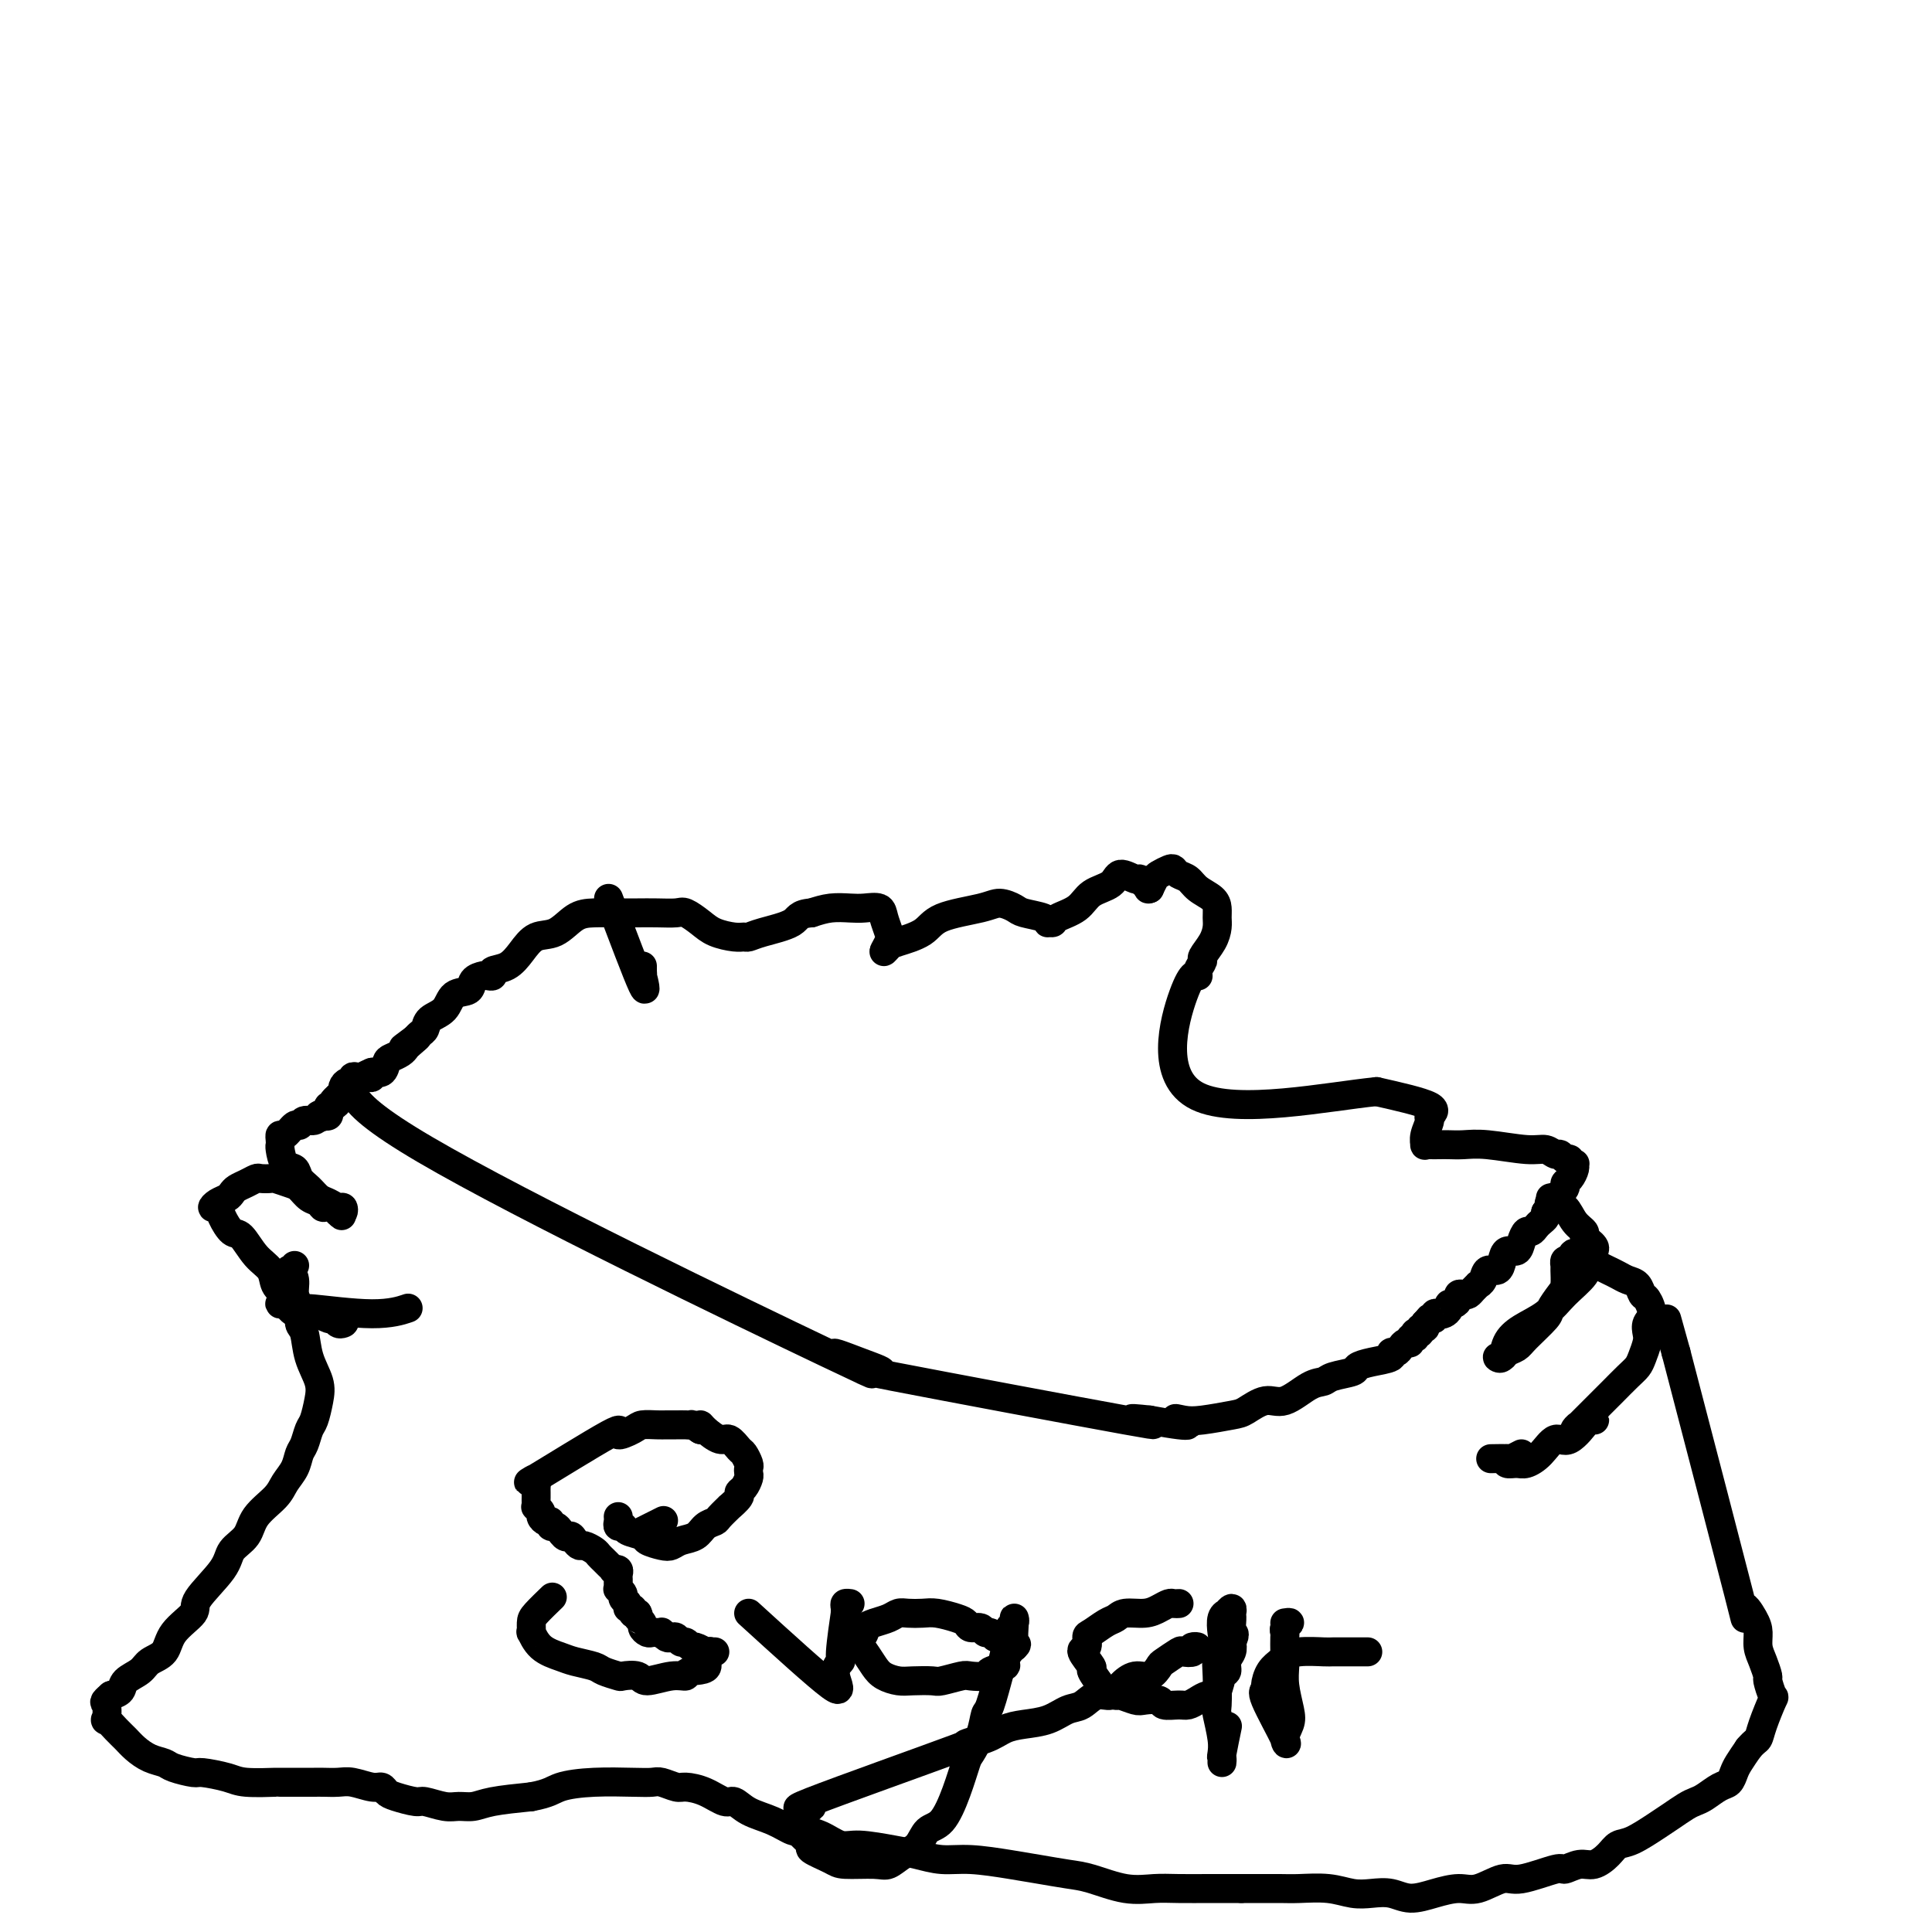 <svg viewBox='0 0 400 400' version='1.1' xmlns='http://www.w3.org/2000/svg' xmlns:xlink='http://www.w3.org/1999/xlink'><g fill='none' stroke='#000000' stroke-width='6' stroke-linecap='round' stroke-linejoin='round'><path d='M77,222c-4.678,2.033 -9.355,4.067 11,16c20.355,11.933 65.743,33.767 83,42c17.257,8.233 6.383,2.867 3,1c-3.383,-1.867 0.725,-0.235 4,1c3.275,1.235 5.717,2.071 4,2c-1.717,-0.071 -7.594,-1.050 3,1c10.594,2.050 37.660,7.129 48,9c10.340,1.871 3.954,0.535 2,0c-1.954,-0.535 0.523,-0.267 3,0'/><path d='M238,294c11.705,2.170 7.466,0.594 6,0c-1.466,-0.594 -0.160,-0.206 1,0c1.160,0.206 2.174,0.230 4,0c1.826,-0.230 4.463,-0.713 6,-1c1.537,-0.287 1.974,-0.377 3,-1c1.026,-0.623 2.643,-1.778 4,-2c1.357,-0.222 2.455,0.487 4,0c1.545,-0.487 3.536,-2.172 5,-3c1.464,-0.828 2.399,-0.799 3,-1c0.601,-0.201 0.866,-0.631 2,-1c1.134,-0.369 3.136,-0.677 4,-1c0.864,-0.323 0.588,-0.660 1,-1c0.412,-0.340 1.511,-0.682 3,-1c1.489,-0.318 3.368,-0.611 4,-1c0.632,-0.389 0.016,-0.874 0,-1c-0.016,-0.126 0.569,0.106 1,0c0.431,-0.106 0.708,-0.549 1,-1c0.292,-0.451 0.600,-0.909 1,-1c0.400,-0.091 0.892,0.186 1,0c0.108,-0.186 -0.168,-0.835 0,-1c0.168,-0.165 0.781,0.153 1,0c0.219,-0.153 0.044,-0.777 0,-1c-0.044,-0.223 0.045,-0.045 0,0c-0.045,0.045 -0.222,-0.043 0,0c0.222,0.043 0.843,0.218 1,0c0.157,-0.218 -0.150,-0.828 0,-1c0.150,-0.172 0.757,0.094 1,0c0.243,-0.094 0.121,-0.547 0,-1'/><path d='M295,274c1.245,-1.325 0.858,-1.139 1,-1c0.142,0.139 0.812,0.231 1,0c0.188,-0.231 -0.108,-0.784 0,-1c0.108,-0.216 0.620,-0.096 1,0c0.380,0.096 0.628,0.166 1,0c0.372,-0.166 0.870,-0.570 1,-1c0.130,-0.430 -0.106,-0.886 0,-1c0.106,-0.114 0.553,0.114 1,0c0.447,-0.114 0.893,-0.569 1,-1c0.107,-0.431 -0.125,-0.837 0,-1c0.125,-0.163 0.607,-0.082 1,0c0.393,0.082 0.697,0.164 1,0c0.303,-0.164 0.605,-0.574 1,-1c0.395,-0.426 0.883,-0.869 1,-1c0.117,-0.131 -0.137,0.051 0,0c0.137,-0.051 0.666,-0.333 1,-1c0.334,-0.667 0.475,-1.718 1,-2c0.525,-0.282 1.436,0.206 2,0c0.564,-0.206 0.781,-1.107 1,-2c0.219,-0.893 0.440,-1.780 1,-2c0.560,-0.220 1.460,0.225 2,0c0.540,-0.225 0.722,-1.121 1,-2c0.278,-0.879 0.653,-1.741 1,-2c0.347,-0.259 0.668,0.085 1,0c0.332,-0.085 0.677,-0.600 1,-1c0.323,-0.400 0.626,-0.685 1,-1c0.374,-0.315 0.821,-0.662 1,-1c0.179,-0.338 0.089,-0.669 0,-1'/><path d='M320,251c4.067,-3.979 1.733,-2.427 1,-2c-0.733,0.427 0.133,-0.270 1,-1c0.867,-0.730 1.735,-1.492 2,-2c0.265,-0.508 -0.071,-0.763 0,-1c0.071,-0.237 0.551,-0.455 1,-1c0.449,-0.545 0.867,-1.418 1,-2c0.133,-0.582 -0.020,-0.873 0,-1c0.020,-0.127 0.212,-0.091 0,0c-0.212,0.091 -0.830,0.236 -1,0c-0.170,-0.236 0.107,-0.852 0,-1c-0.107,-0.148 -0.597,0.172 -1,0c-0.403,-0.172 -0.718,-0.834 -1,-1c-0.282,-0.166 -0.529,0.166 -1,0c-0.471,-0.166 -1.166,-0.829 -2,-1c-0.834,-0.171 -1.809,0.150 -4,0c-2.191,-0.150 -5.599,-0.772 -8,-1c-2.401,-0.228 -3.796,-0.061 -5,0c-1.204,0.061 -2.217,0.018 -3,0c-0.783,-0.018 -1.335,-0.009 -2,0c-0.665,0.009 -1.442,0.020 -2,0c-0.558,-0.020 -0.898,-0.071 -1,0c-0.102,0.071 0.033,0.262 0,0c-0.033,-0.262 -0.235,-0.979 0,-2c0.235,-1.021 0.908,-2.346 1,-3c0.092,-0.654 -0.398,-0.638 0,-1c0.398,-0.362 1.685,-1.104 0,-2c-1.685,-0.896 -6.343,-1.948 -11,-3'/><path d='M285,226c-9.850,0.974 -28.975,4.909 -37,1c-8.025,-3.909 -4.951,-15.662 -3,-21c1.951,-5.338 2.778,-4.262 3,-4c0.222,0.262 -0.161,-0.290 0,-1c0.161,-0.710 0.866,-1.580 1,-2c0.134,-0.420 -0.304,-0.392 0,-1c0.304,-0.608 1.348,-1.854 2,-3c0.652,-1.146 0.911,-2.194 1,-3c0.089,-0.806 0.008,-1.372 0,-2c-0.008,-0.628 0.058,-1.320 0,-2c-0.058,-0.680 -0.239,-1.349 -1,-2c-0.761,-0.651 -2.101,-1.286 -3,-2c-0.899,-0.714 -1.358,-1.509 -2,-2c-0.642,-0.491 -1.467,-0.679 -2,-1c-0.533,-0.321 -0.773,-0.774 -1,-1c-0.227,-0.226 -0.442,-0.226 -1,0c-0.558,0.226 -1.458,0.676 -2,1c-0.542,0.324 -0.726,0.521 -1,1c-0.274,0.479 -0.637,1.239 -1,2'/><path d='M238,184c-0.728,0.374 -0.048,-0.690 0,-1c0.048,-0.310 -0.537,0.133 -1,0c-0.463,-0.133 -0.802,-0.844 -1,-1c-0.198,-0.156 -0.253,0.241 -1,0c-0.747,-0.241 -2.186,-1.119 -3,-1c-0.814,0.119 -1.002,1.237 -2,2c-0.998,0.763 -2.807,1.171 -4,2c-1.193,0.829 -1.770,2.079 -3,3c-1.230,0.921 -3.114,1.512 -4,2c-0.886,0.488 -0.773,0.874 -1,1c-0.227,0.126 -0.794,-0.007 -1,0c-0.206,0.007 -0.050,0.155 0,0c0.050,-0.155 -0.005,-0.614 -1,-1c-0.995,-0.386 -2.931,-0.701 -4,-1c-1.069,-0.299 -1.270,-0.582 -2,-1c-0.730,-0.418 -1.988,-0.970 -3,-1c-1.012,-0.030 -1.776,0.464 -4,1c-2.224,0.536 -5.907,1.116 -8,2c-2.093,0.884 -2.596,2.073 -4,3c-1.404,0.927 -3.710,1.592 -5,2c-1.290,0.408 -1.564,0.559 -2,1c-0.436,0.441 -1.032,1.172 -1,1c0.032,-0.172 0.693,-1.247 1,-2c0.307,-0.753 0.260,-1.182 0,-2c-0.260,-0.818 -0.733,-2.024 -1,-3c-0.267,-0.976 -0.328,-1.723 -1,-2c-0.672,-0.277 -1.953,-0.085 -3,0c-1.047,0.085 -1.859,0.061 -3,0c-1.141,-0.061 -2.612,-0.160 -4,0c-1.388,0.160 -2.694,0.580 -4,1'/><path d='M168,189c-2.908,0.193 -2.678,1.177 -4,2c-1.322,0.823 -4.195,1.486 -6,2c-1.805,0.514 -2.541,0.878 -3,1c-0.459,0.122 -0.641,0.001 -1,0c-0.359,-0.001 -0.896,0.119 -2,0c-1.104,-0.119 -2.777,-0.477 -4,-1c-1.223,-0.523 -1.996,-1.212 -3,-2c-1.004,-0.788 -2.238,-1.675 -3,-2c-0.762,-0.325 -1.053,-0.087 -2,0c-0.947,0.087 -2.549,0.024 -4,0c-1.451,-0.024 -2.751,-0.010 -4,0c-1.249,0.010 -2.449,0.014 -4,0c-1.551,-0.014 -3.454,-0.048 -5,0c-1.546,0.048 -2.734,0.177 -4,1c-1.266,0.823 -2.610,2.339 -4,3c-1.390,0.661 -2.827,0.468 -4,1c-1.173,0.532 -2.083,1.789 -3,3c-0.917,1.211 -1.841,2.377 -3,3c-1.159,0.623 -2.552,0.705 -3,1c-0.448,0.295 0.051,0.804 0,1c-0.051,0.196 -0.651,0.078 -1,0c-0.349,-0.078 -0.448,-0.116 -1,0c-0.552,0.116 -1.556,0.387 -2,1c-0.444,0.613 -0.328,1.568 -1,2c-0.672,0.432 -2.130,0.339 -3,1c-0.870,0.661 -1.150,2.075 -2,3c-0.850,0.925 -2.269,1.361 -3,2c-0.731,0.639 -0.774,1.480 -1,2c-0.226,0.520 -0.636,0.720 -1,1c-0.364,0.280 -0.682,0.640 -1,1'/><path d='M86,215c-5.058,3.820 -1.204,0.869 0,0c1.204,-0.869 -0.241,0.343 -1,1c-0.759,0.657 -0.832,0.758 -1,1c-0.168,0.242 -0.431,0.624 -1,1c-0.569,0.376 -1.444,0.746 -2,1c-0.556,0.254 -0.793,0.394 -1,1c-0.207,0.606 -0.385,1.679 -1,2c-0.615,0.321 -1.667,-0.110 -2,0c-0.333,0.110 0.052,0.762 0,1c-0.052,0.238 -0.540,0.063 -1,0c-0.460,-0.063 -0.893,-0.013 -1,0c-0.107,0.013 0.112,-0.011 0,0c-0.112,0.011 -0.556,0.058 -1,0c-0.444,-0.058 -0.890,-0.222 -1,0c-0.110,0.222 0.114,0.829 0,1c-0.114,0.171 -0.565,-0.095 -1,0c-0.435,0.095 -0.852,0.552 -1,1c-0.148,0.448 -0.026,0.888 0,1c0.026,0.112 -0.045,-0.104 0,0c0.045,0.104 0.204,0.528 0,1c-0.204,0.472 -0.773,0.992 -1,1c-0.227,0.008 -0.114,-0.496 0,-1'/><path d='M70,227c-2.244,1.929 0.146,0.752 1,0c0.854,-0.752 0.173,-1.077 0,-1c-0.173,0.077 0.163,0.557 0,1c-0.163,0.443 -0.824,0.850 -1,1c-0.176,0.150 0.132,0.044 0,0c-0.132,-0.044 -0.705,-0.027 -1,0c-0.295,0.027 -0.314,0.062 0,0c0.314,-0.062 0.961,-0.223 1,0c0.039,0.223 -0.528,0.831 -1,1c-0.472,0.169 -0.848,-0.099 -1,0c-0.152,0.099 -0.079,0.565 0,1c0.079,0.435 0.166,0.839 0,1c-0.166,0.161 -0.583,0.081 -1,0'/><path d='M67,231c-0.699,0.636 -0.947,0.227 -1,0c-0.053,-0.227 0.089,-0.273 0,0c-0.089,0.273 -0.409,0.866 -1,1c-0.591,0.134 -1.455,-0.189 -2,0c-0.545,0.189 -0.773,0.891 -1,1c-0.227,0.109 -0.453,-0.374 -1,0c-0.547,0.374 -1.415,1.604 -2,2c-0.585,0.396 -0.887,-0.041 -1,0c-0.113,0.041 -0.037,0.559 0,1c0.037,0.441 0.037,0.804 0,1c-0.037,0.196 -0.109,0.226 0,1c0.109,0.774 0.399,2.291 1,3c0.601,0.709 1.512,0.609 2,1c0.488,0.391 0.554,1.272 1,2c0.446,0.728 1.272,1.304 2,2c0.728,0.696 1.359,1.511 2,2c0.641,0.489 1.293,0.653 2,1c0.707,0.347 1.468,0.876 2,1c0.532,0.124 0.836,-0.159 1,0c0.164,0.159 0.190,0.760 0,1c-0.190,0.240 -0.595,0.120 -1,0'/><path d='M70,251c1.742,1.771 0.096,-0.303 -1,-1c-1.096,-0.697 -1.643,-0.018 -2,0c-0.357,0.018 -0.523,-0.626 -1,-1c-0.477,-0.374 -1.264,-0.479 -2,-1c-0.736,-0.521 -1.419,-1.460 -2,-2c-0.581,-0.540 -1.058,-0.681 -2,-1c-0.942,-0.319 -2.349,-0.814 -3,-1c-0.651,-0.186 -0.545,-0.061 -1,0c-0.455,0.061 -1.470,0.058 -2,0c-0.530,-0.058 -0.575,-0.170 -1,0c-0.425,0.170 -1.230,0.623 -2,1c-0.770,0.377 -1.503,0.680 -2,1c-0.497,0.320 -0.757,0.659 -1,1c-0.243,0.341 -0.469,0.684 -1,1c-0.531,0.316 -1.366,0.604 -2,1c-0.634,0.396 -1.069,0.902 -1,1c0.069,0.098 0.640,-0.210 1,0c0.360,0.210 0.510,0.937 1,2c0.490,1.063 1.321,2.463 2,3c0.679,0.537 1.207,0.213 2,1c0.793,0.787 1.852,2.687 3,4c1.148,1.313 2.387,2.039 3,3c0.613,0.961 0.602,2.156 1,3c0.398,0.844 1.206,1.337 2,2c0.794,0.663 1.574,1.497 2,2c0.426,0.503 0.498,0.674 1,1c0.502,0.326 1.433,0.806 2,1c0.567,0.194 0.771,0.104 1,0c0.229,-0.104 0.485,-0.220 1,0c0.515,0.220 1.290,0.777 2,1c0.710,0.223 1.355,0.111 2,0'/><path d='M70,273c1.672,0.679 1.353,0.876 1,1c-0.353,0.124 -0.739,0.174 -1,0c-0.261,-0.174 -0.399,-0.572 -1,-1c-0.601,-0.428 -1.667,-0.885 -3,-1c-1.333,-0.115 -2.932,0.112 -4,0c-1.068,-0.112 -1.605,-0.562 -2,-1c-0.395,-0.438 -0.648,-0.865 -1,-1c-0.352,-0.135 -0.802,0.021 -1,0c-0.198,-0.021 -0.143,-0.220 1,0c1.143,0.220 3.375,0.857 4,1c0.625,0.143 -0.358,-0.209 2,0c2.358,0.209 8.058,0.979 12,1c3.942,0.021 6.126,-0.708 7,-1c0.874,-0.292 0.437,-0.146 0,0'/><path d='M321,248c0.472,-0.103 0.943,-0.207 1,0c0.057,0.207 -0.301,0.724 0,1c0.301,0.276 1.260,0.312 2,1c0.740,0.688 1.259,2.030 2,3c0.741,0.970 1.702,1.569 2,2c0.298,0.431 -0.067,0.695 0,1c0.067,0.305 0.568,0.650 1,1c0.432,0.350 0.797,0.704 1,1c0.203,0.296 0.243,0.533 0,1c-0.243,0.467 -0.771,1.164 -1,2c-0.229,0.836 -0.159,1.812 -1,3c-0.841,1.188 -2.592,2.589 -4,4c-1.408,1.411 -2.473,2.833 -4,4c-1.527,1.167 -3.516,2.079 -5,3c-1.484,0.921 -2.462,1.851 -3,3c-0.538,1.149 -0.635,2.515 -1,3c-0.365,0.485 -0.998,0.088 -1,0c-0.002,-0.088 0.627,0.135 1,0c0.373,-0.135 0.491,-0.626 1,-1c0.509,-0.374 1.411,-0.632 2,-1c0.589,-0.368 0.865,-0.846 2,-2c1.135,-1.154 3.127,-2.985 4,-4c0.873,-1.015 0.626,-1.213 1,-2c0.374,-0.787 1.367,-2.162 2,-3c0.633,-0.838 0.904,-1.139 1,-2c0.096,-0.861 0.015,-2.282 0,-3c-0.015,-0.718 0.034,-0.732 0,-1c-0.034,-0.268 -0.153,-0.791 0,-1c0.153,-0.209 0.576,-0.105 1,0'/><path d='M325,261c0.888,-2.147 0.608,-1.515 1,-1c0.392,0.515 1.456,0.911 2,1c0.544,0.089 0.568,-0.131 1,0c0.432,0.131 1.271,0.611 2,1c0.729,0.389 1.347,0.686 2,1c0.653,0.314 1.340,0.646 2,1c0.660,0.354 1.292,0.732 2,1c0.708,0.268 1.492,0.428 2,1c0.508,0.572 0.738,1.557 1,2c0.262,0.443 0.554,0.344 1,1c0.446,0.656 1.045,2.066 1,3c-0.045,0.934 -0.732,1.391 -1,2c-0.268,0.609 -0.115,1.369 0,2c0.115,0.631 0.192,1.132 0,2c-0.192,0.868 -0.654,2.103 -1,3c-0.346,0.897 -0.576,1.456 -1,2c-0.424,0.544 -1.041,1.073 -2,2c-0.959,0.927 -2.262,2.253 -3,3c-0.738,0.747 -0.913,0.914 -2,2c-1.087,1.086 -3.086,3.091 -4,4c-0.914,0.909 -0.743,0.723 -1,1c-0.257,0.277 -0.942,1.016 -1,1c-0.058,-0.016 0.510,-0.789 1,-1c0.490,-0.211 0.903,0.140 1,0c0.097,-0.140 -0.120,-0.770 0,-1c0.120,-0.230 0.579,-0.059 1,0c0.421,0.059 0.804,0.005 1,0c0.196,-0.005 0.207,0.037 0,0c-0.207,-0.037 -0.630,-0.153 -1,0c-0.370,0.153 -0.685,0.577 -1,1'/><path d='M328,295c-1.713,1.973 0.004,-0.094 0,0c-0.004,0.094 -1.730,2.351 -3,3c-1.270,0.649 -2.085,-0.308 -3,0c-0.915,0.308 -1.930,1.883 -3,3c-1.070,1.117 -2.196,1.777 -3,2c-0.804,0.223 -1.288,0.008 -2,0c-0.712,-0.008 -1.653,0.190 -2,0c-0.347,-0.190 -0.099,-0.769 0,-1c0.099,-0.231 0.050,-0.116 0,0'/><path d='M315,301c-0.821,0.423 -1.643,0.845 -2,1c-0.357,0.155 -0.250,0.042 -1,0c-0.750,-0.042 -2.357,-0.012 -3,0c-0.643,0.012 -0.321,0.006 0,0'/><path d='M61,262c-0.390,0.464 -0.780,0.928 -1,1c-0.220,0.072 -0.270,-0.247 0,0c0.270,0.247 0.860,1.061 1,2c0.140,0.939 -0.171,2.003 0,3c0.171,0.997 0.824,1.925 1,3c0.176,1.075 -0.124,2.296 0,3c0.124,0.704 0.671,0.892 1,2c0.329,1.108 0.439,3.135 1,5c0.561,1.865 1.573,3.567 2,5c0.427,1.433 0.269,2.596 0,4c-0.269,1.404 -0.648,3.051 -1,4c-0.352,0.949 -0.675,1.202 -1,2c-0.325,0.798 -0.651,2.141 -1,3c-0.349,0.859 -0.720,1.233 -1,2c-0.280,0.767 -0.468,1.927 -1,3c-0.532,1.073 -1.407,2.058 -2,3c-0.593,0.942 -0.904,1.842 -2,3c-1.096,1.158 -2.978,2.576 -4,4c-1.022,1.424 -1.184,2.855 -2,4c-0.816,1.145 -2.285,2.003 -3,3c-0.715,0.997 -0.676,2.133 -2,4c-1.324,1.867 -4.011,4.464 -5,6c-0.989,1.536 -0.280,2.011 -1,3c-0.720,0.989 -2.869,2.491 -4,4c-1.131,1.509 -1.244,3.024 -2,4c-0.756,0.976 -2.156,1.414 -3,2c-0.844,0.586 -1.134,1.322 -2,2c-0.866,0.678 -2.310,1.298 -3,2c-0.690,0.702 -0.626,1.486 -1,2c-0.374,0.514 -1.187,0.757 -2,1'/><path d='M23,351c-1.935,1.656 -1.273,1.297 -1,2c0.273,0.703 0.155,2.467 0,3c-0.155,0.533 -0.348,-0.166 0,0c0.348,0.166 1.238,1.196 2,2c0.762,0.804 1.395,1.381 2,2c0.605,0.619 1.182,1.280 2,2c0.818,0.720 1.879,1.499 3,2c1.121,0.501 2.303,0.726 3,1c0.697,0.274 0.910,0.599 2,1c1.090,0.401 3.057,0.878 4,1c0.943,0.122 0.862,-0.111 2,0c1.138,0.111 3.494,0.566 5,1c1.506,0.434 2.161,0.848 4,1c1.839,0.152 4.862,0.041 6,0c1.138,-0.041 0.391,-0.011 1,0c0.609,0.011 2.574,0.002 4,0c1.426,-0.002 2.315,0.004 3,0c0.685,-0.004 1.167,-0.016 2,0c0.833,0.016 2.016,0.060 3,0c0.984,-0.060 1.770,-0.224 3,0c1.230,0.224 2.904,0.834 4,1c1.096,0.166 1.615,-0.114 2,0c0.385,0.114 0.638,0.623 1,1c0.362,0.377 0.834,0.623 2,1c1.166,0.377 3.025,0.887 4,1c0.975,0.113 1.065,-0.169 2,0c0.935,0.169 2.715,0.788 4,1c1.285,0.212 2.076,0.016 3,0c0.924,-0.016 1.979,0.150 3,0c1.021,-0.150 2.006,-0.614 4,-1c1.994,-0.386 4.997,-0.693 8,-1'/><path d='M110,372c3.833,-0.702 4.415,-1.457 6,-2c1.585,-0.543 4.172,-0.874 7,-1c2.828,-0.126 5.897,-0.048 8,0c2.103,0.048 3.240,0.067 4,0c0.760,-0.067 1.142,-0.220 2,0c0.858,0.220 2.193,0.814 3,1c0.807,0.186 1.085,-0.035 2,0c0.915,0.035 2.467,0.326 4,1c1.533,0.674 3.048,1.729 4,2c0.952,0.271 1.342,-0.243 2,0c0.658,0.243 1.586,1.244 3,2c1.414,0.756 3.316,1.268 5,2c1.684,0.732 3.150,1.684 4,2c0.850,0.316 1.084,-0.003 2,0c0.916,0.003 2.516,0.329 4,1c1.484,0.671 2.853,1.686 4,2c1.147,0.314 2.071,-0.074 4,0c1.929,0.074 4.864,0.611 7,1c2.136,0.389 3.472,0.629 5,1c1.528,0.371 3.248,0.873 5,1c1.752,0.127 3.537,-0.122 6,0c2.463,0.122 5.606,0.615 8,1c2.394,0.385 4.040,0.664 6,1c1.960,0.336 4.233,0.731 6,1c1.767,0.269 3.027,0.412 5,1c1.973,0.588 4.658,1.622 7,2c2.342,0.378 4.340,0.101 6,0c1.660,-0.101 2.981,-0.027 5,0c2.019,0.027 4.736,0.007 6,0c1.264,-0.007 1.075,-0.002 2,0c0.925,0.002 2.962,0.001 5,0'/><path d='M257,391c4.420,0.001 3.469,0.004 4,0c0.531,-0.004 2.543,-0.015 4,0c1.457,0.015 2.360,0.055 4,0c1.640,-0.055 4.016,-0.207 6,0c1.984,0.207 3.576,0.771 5,1c1.424,0.229 2.681,0.124 4,0c1.319,-0.124 2.700,-0.266 4,0c1.300,0.266 2.519,0.939 4,1c1.481,0.061 3.225,-0.489 5,-1c1.775,-0.511 3.583,-0.982 5,-1c1.417,-0.018 2.444,0.417 4,0c1.556,-0.417 3.641,-1.685 5,-2c1.359,-0.315 1.991,0.324 4,0c2.009,-0.324 5.396,-1.609 7,-2c1.604,-0.391 1.427,0.112 2,0c0.573,-0.112 1.898,-0.840 3,-1c1.102,-0.160 1.982,0.249 3,0c1.018,-0.249 2.172,-1.155 3,-2c0.828,-0.845 1.328,-1.631 2,-2c0.672,-0.369 1.517,-0.323 3,-1c1.483,-0.677 3.604,-2.078 5,-3c1.396,-0.922 2.068,-1.364 3,-2c0.932,-0.636 2.123,-1.465 3,-2c0.877,-0.535 1.439,-0.776 2,-1c0.561,-0.224 1.119,-0.429 2,-1c0.881,-0.571 2.084,-1.507 3,-2c0.916,-0.493 1.544,-0.545 2,-1c0.456,-0.455 0.738,-1.315 1,-2c0.262,-0.685 0.503,-1.196 1,-2c0.497,-0.804 1.248,-1.902 2,-3'/><path d='M362,362c1.352,-1.589 1.731,-1.561 2,-2c0.269,-0.439 0.427,-1.345 1,-3c0.573,-1.655 1.562,-4.060 2,-5c0.438,-0.940 0.324,-0.415 0,-1c-0.324,-0.585 -0.857,-2.282 -1,-3c-0.143,-0.718 0.104,-0.459 0,-1c-0.104,-0.541 -0.559,-1.883 -1,-3c-0.441,-1.117 -0.869,-2.011 -1,-3c-0.131,-0.989 0.034,-2.074 0,-3c-0.034,-0.926 -0.267,-1.691 -1,-3c-0.733,-1.309 -1.967,-3.160 -2,-2c-0.033,1.160 1.133,5.331 -1,-3c-2.133,-8.331 -7.567,-29.166 -13,-50'/><path d='M347,280c-3.333,-12.000 -1.667,-6.000 0,0'/><path d='M133,317c1.667,-0.833 3.333,-1.667 4,-2c0.667,-0.333 0.333,-0.167 0,0'/><path d='M128,314c0.029,0.303 0.057,0.606 0,1c-0.057,0.394 -0.200,0.879 0,1c0.200,0.121 0.743,-0.122 1,0c0.257,0.122 0.229,0.608 1,1c0.771,0.392 2.341,0.690 3,1c0.659,0.310 0.407,0.631 1,1c0.593,0.369 2.031,0.786 3,1c0.969,0.214 1.468,0.226 2,0c0.532,-0.226 1.097,-0.689 2,-1c0.903,-0.311 2.145,-0.470 3,-1c0.855,-0.530 1.323,-1.433 2,-2c0.677,-0.567 1.562,-0.800 2,-1c0.438,-0.200 0.428,-0.368 1,-1c0.572,-0.632 1.725,-1.726 2,-2c0.275,-0.274 -0.329,0.274 0,0c0.329,-0.274 1.591,-1.369 2,-2c0.409,-0.631 -0.034,-0.799 0,-1c0.034,-0.201 0.546,-0.434 1,-1c0.454,-0.566 0.851,-1.465 1,-2c0.149,-0.535 0.052,-0.705 0,-1c-0.052,-0.295 -0.059,-0.714 0,-1c0.059,-0.286 0.183,-0.439 0,-1c-0.183,-0.561 -0.672,-1.530 -1,-2c-0.328,-0.470 -0.494,-0.442 -1,-1c-0.506,-0.558 -1.351,-1.702 -2,-2c-0.649,-0.298 -1.102,0.250 -2,0c-0.898,-0.250 -2.242,-1.298 -3,-2c-0.758,-0.702 -0.931,-1.058 -1,-1c-0.069,0.058 -0.035,0.529 0,1'/><path d='M145,296c-1.965,-1.309 -1.876,-1.083 -2,-1c-0.124,0.083 -0.460,0.022 -1,0c-0.540,-0.022 -1.283,-0.004 -2,0c-0.717,0.004 -1.407,-0.007 -2,0c-0.593,0.007 -1.090,0.031 -2,0c-0.910,-0.031 -2.234,-0.118 -3,0c-0.766,0.118 -0.975,0.440 -2,1c-1.025,0.560 -2.867,1.359 -3,1c-0.133,-0.359 1.443,-1.877 -2,0c-3.443,1.877 -11.903,7.147 -15,9c-3.097,1.853 -0.830,0.289 0,0c0.830,-0.289 0.222,0.696 0,1c-0.222,0.304 -0.060,-0.074 0,0c0.060,0.074 0.016,0.598 0,1c-0.016,0.402 -0.005,0.681 0,1c0.005,0.319 0.005,0.677 0,1c-0.005,0.323 -0.016,0.611 0,1c0.016,0.389 0.060,0.879 0,1c-0.060,0.121 -0.222,-0.126 0,0c0.222,0.126 0.829,0.626 1,1c0.171,0.374 -0.095,0.621 0,1c0.095,0.379 0.550,0.889 1,1c0.450,0.111 0.894,-0.176 1,0c0.106,0.176 -0.125,0.817 0,1c0.125,0.183 0.607,-0.090 1,0c0.393,0.090 0.696,0.545 1,1'/><path d='M116,317c1.180,1.885 1.629,1.096 2,1c0.371,-0.096 0.663,0.499 1,1c0.337,0.501 0.720,0.908 1,1c0.280,0.092 0.456,-0.130 1,0c0.544,0.130 1.456,0.613 2,1c0.544,0.387 0.719,0.678 1,1c0.281,0.322 0.668,0.674 1,1c0.332,0.326 0.611,0.626 1,1c0.389,0.374 0.889,0.821 1,1c0.111,0.179 -0.166,0.089 0,0c0.166,-0.089 0.777,-0.178 1,0c0.223,0.178 0.059,0.621 0,1c-0.059,0.379 -0.012,0.693 0,1c0.012,0.307 -0.012,0.607 0,1c0.012,0.393 0.060,0.878 0,1c-0.060,0.122 -0.227,-0.121 0,0c0.227,0.121 0.849,0.606 1,1c0.151,0.394 -0.171,0.698 0,1c0.171,0.302 0.833,0.603 1,1c0.167,0.397 -0.161,0.890 0,1c0.161,0.110 0.813,-0.163 1,0c0.187,0.163 -0.089,0.761 0,1c0.089,0.239 0.545,0.120 1,0'/><path d='M132,334c0.709,1.570 -0.017,0.995 0,1c0.017,0.005 0.778,0.590 1,1c0.222,0.410 -0.094,0.646 0,1c0.094,0.354 0.599,0.826 1,1c0.401,0.174 0.699,0.050 1,0c0.301,-0.050 0.605,-0.027 1,0c0.395,0.027 0.879,0.059 1,0c0.121,-0.059 -0.122,-0.208 0,0c0.122,0.208 0.610,0.773 1,1c0.390,0.227 0.682,0.118 1,0c0.318,-0.118 0.661,-0.243 1,0c0.339,0.243 0.673,0.853 1,1c0.327,0.147 0.647,-0.171 1,0c0.353,0.171 0.738,0.830 1,1c0.262,0.170 0.401,-0.151 1,0c0.599,0.151 1.659,0.773 2,1c0.341,0.227 -0.037,0.060 0,0c0.037,-0.060 0.490,-0.012 1,0c0.510,0.012 1.079,-0.012 1,0c-0.079,0.012 -0.806,0.058 -1,0c-0.194,-0.058 0.144,-0.222 0,0c-0.144,0.222 -0.769,0.829 -1,1c-0.231,0.171 -0.066,-0.094 0,0c0.066,0.094 0.033,0.547 0,1'/><path d='M146,344c1.519,1.934 -1.685,1.768 -3,2c-1.315,0.232 -0.742,0.861 -1,1c-0.258,0.139 -1.349,-0.211 -3,0c-1.651,0.211 -3.864,0.982 -5,1c-1.136,0.018 -1.194,-0.716 -2,-1c-0.806,-0.284 -2.358,-0.118 -3,0c-0.642,0.118 -0.372,0.187 -1,0c-0.628,-0.187 -2.153,-0.629 -3,-1c-0.847,-0.371 -1.015,-0.672 -2,-1c-0.985,-0.328 -2.786,-0.685 -4,-1c-1.214,-0.315 -1.842,-0.588 -3,-1c-1.158,-0.412 -2.845,-0.962 -4,-2c-1.155,-1.038 -1.776,-2.562 -2,-3c-0.224,-0.438 -0.049,0.211 0,0c0.049,-0.211 -0.028,-1.283 0,-2c0.028,-0.717 0.161,-1.078 1,-2c0.839,-0.922 2.382,-2.406 3,-3c0.618,-0.594 0.309,-0.297 0,0'/><path d='M155,334c7.104,6.474 14.209,12.948 17,15c2.791,2.052 1.270,-0.317 1,-2c-0.270,-1.683 0.713,-2.678 1,-3c0.287,-0.322 -0.120,0.029 0,-2c0.120,-2.029 0.768,-6.439 1,-8c0.232,-1.561 0.048,-0.275 0,0c-0.048,0.275 0.039,-0.462 0,-1c-0.039,-0.538 -0.203,-0.875 0,-1c0.203,-0.125 0.772,-0.036 1,0c0.228,0.036 0.114,0.018 0,0'/><path d='M206,339c-0.325,-0.455 -0.650,-0.909 -1,-1c-0.350,-0.091 -0.725,0.183 -1,0c-0.275,-0.183 -0.451,-0.823 -1,-1c-0.549,-0.177 -1.473,0.110 -2,0c-0.527,-0.110 -0.659,-0.618 -1,-1c-0.341,-0.382 -0.893,-0.639 -2,-1c-1.107,-0.361 -2.771,-0.826 -4,-1c-1.229,-0.174 -2.023,-0.058 -3,0c-0.977,0.058 -2.136,0.057 -3,0c-0.864,-0.057 -1.432,-0.171 -2,0c-0.568,0.171 -1.137,0.626 -2,1c-0.863,0.374 -2.019,0.665 -3,1c-0.981,0.335 -1.787,0.712 -2,1c-0.213,0.288 0.169,0.486 0,1c-0.169,0.514 -0.887,1.343 -1,2c-0.113,0.657 0.380,1.143 1,2c0.620,0.857 1.367,2.086 2,3c0.633,0.914 1.150,1.514 2,2c0.850,0.486 2.031,0.859 3,1c0.969,0.141 1.724,0.052 3,0c1.276,-0.052 3.071,-0.066 4,0c0.929,0.066 0.992,0.211 2,0c1.008,-0.211 2.961,-0.778 4,-1c1.039,-0.222 1.164,-0.100 2,0c0.836,0.100 2.385,0.178 3,0c0.615,-0.178 0.297,-0.611 1,-1c0.703,-0.389 2.425,-0.733 3,-1c0.575,-0.267 0.001,-0.456 0,-1c-0.001,-0.544 0.571,-1.441 1,-2c0.429,-0.559 0.714,-0.779 1,-1'/><path d='M210,341c0.927,-0.932 0.244,-0.260 0,-1c-0.244,-0.740 -0.050,-2.890 0,-4c0.050,-1.110 -0.043,-1.181 0,-1c0.043,0.181 0.222,0.614 0,1c-0.222,0.386 -0.846,0.725 -1,1c-0.154,0.275 0.162,0.488 0,1c-0.162,0.512 -0.803,1.325 -1,2c-0.197,0.675 0.050,1.211 0,2c-0.050,0.789 -0.399,1.830 -1,4c-0.601,2.170 -1.456,5.471 -2,7c-0.544,1.529 -0.778,1.288 -1,2c-0.222,0.712 -0.432,2.376 -1,4c-0.568,1.624 -1.493,3.207 -2,4c-0.507,0.793 -0.596,0.797 -1,2c-0.404,1.203 -1.122,3.606 -2,6c-0.878,2.394 -1.916,4.779 -3,6c-1.084,1.221 -2.216,1.280 -3,2c-0.784,0.720 -1.222,2.102 -2,3c-0.778,0.898 -1.896,1.310 -3,2c-1.104,0.690 -2.192,1.656 -3,2c-0.808,0.344 -1.335,0.066 -3,0c-1.665,-0.066 -4.467,0.082 -6,0c-1.533,-0.082 -1.798,-0.392 -3,-1c-1.202,-0.608 -3.343,-1.513 -4,-2c-0.657,-0.487 0.169,-0.554 0,-1c-0.169,-0.446 -1.334,-1.270 -2,-2c-0.666,-0.730 -0.833,-1.365 -1,-2'/><path d='M165,378c-0.385,-2.258 3.654,-3.903 3,-4c-0.654,-0.097 -5.999,1.355 0,-1c5.999,-2.355 23.341,-8.515 30,-11c6.659,-2.485 2.633,-1.295 2,-1c-0.633,0.295 2.126,-0.306 4,-1c1.874,-0.694 2.861,-1.480 4,-2c1.139,-0.520 2.429,-0.774 4,-1c1.571,-0.226 3.422,-0.423 5,-1c1.578,-0.577 2.883,-1.533 4,-2c1.117,-0.467 2.045,-0.445 3,-1c0.955,-0.555 1.936,-1.688 3,-2c1.064,-0.312 2.212,0.196 3,0c0.788,-0.196 1.217,-1.098 2,-2c0.783,-0.902 1.919,-1.804 3,-2c1.081,-0.196 2.105,0.315 3,0c0.895,-0.315 1.659,-1.457 2,-2c0.341,-0.543 0.258,-0.489 1,-1c0.742,-0.511 2.309,-1.587 3,-2c0.691,-0.413 0.507,-0.163 1,0c0.493,0.163 1.662,0.240 2,0c0.338,-0.240 -0.157,-0.796 0,-1c0.157,-0.204 0.965,-0.055 1,0c0.035,0.055 -0.704,0.016 -1,0c-0.296,-0.016 -0.148,-0.008 0,0'/><path d='M244,332c0.095,-0.006 0.189,-0.012 0,0c-0.189,0.012 -0.663,0.041 -1,0c-0.337,-0.041 -0.538,-0.151 -1,0c-0.462,0.151 -1.186,0.564 -2,1c-0.814,0.436 -1.717,0.894 -3,1c-1.283,0.106 -2.947,-0.142 -4,0c-1.053,0.142 -1.496,0.672 -2,1c-0.504,0.328 -1.069,0.453 -2,1c-0.931,0.547 -2.227,1.517 -3,2c-0.773,0.483 -1.022,0.480 -1,1c0.022,0.520 0.314,1.561 0,2c-0.314,0.439 -1.235,0.274 -1,1c0.235,0.726 1.625,2.342 2,3c0.375,0.658 -0.266,0.357 0,1c0.266,0.643 1.440,2.228 2,3c0.560,0.772 0.505,0.729 1,1c0.495,0.271 1.541,0.856 2,1c0.459,0.144 0.331,-0.154 1,0c0.669,0.154 2.137,0.759 3,1c0.863,0.241 1.123,0.118 2,0c0.877,-0.118 2.370,-0.231 3,0c0.630,0.231 0.395,0.804 1,1c0.605,0.196 2.050,0.013 3,0c0.950,-0.013 1.406,0.143 2,0c0.594,-0.143 1.326,-0.587 2,-1c0.674,-0.413 1.290,-0.796 2,-1c0.710,-0.204 1.514,-0.229 2,-1c0.486,-0.771 0.652,-2.290 1,-3c0.348,-0.710 0.877,-0.613 1,-1c0.123,-0.387 -0.159,-1.258 0,-2c0.159,-0.742 0.760,-1.355 1,-2c0.240,-0.645 0.120,-1.323 0,-2'/><path d='M255,340c1.083,-2.222 0.291,-1.777 0,-2c-0.291,-0.223 -0.082,-1.114 0,-2c0.082,-0.886 0.037,-1.769 0,-2c-0.037,-0.231 -0.066,0.188 0,0c0.066,-0.188 0.228,-0.983 0,-1c-0.228,-0.017 -0.845,0.743 -1,1c-0.155,0.257 0.151,0.011 0,0c-0.151,-0.011 -0.758,0.213 -1,1c-0.242,0.787 -0.117,2.138 0,3c0.117,0.862 0.226,1.236 0,2c-0.226,0.764 -0.789,1.920 -1,3c-0.211,1.080 -0.071,2.086 0,4c0.071,1.914 0.072,4.736 0,6c-0.072,1.264 -0.215,0.971 0,2c0.215,1.029 0.790,3.382 1,5c0.210,1.618 0.055,2.501 0,3c-0.055,0.499 -0.011,0.613 0,1c0.011,0.387 -0.011,1.049 0,1c0.011,-0.049 0.054,-0.807 0,-1c-0.054,-0.193 -0.207,0.179 0,-1c0.207,-1.179 0.773,-3.908 1,-5c0.227,-1.092 0.113,-0.546 0,0'/><path d='M266,336c0.536,-0.086 1.072,-0.172 1,0c-0.072,0.172 -0.751,0.601 -1,1c-0.249,0.399 -0.068,0.769 0,1c0.068,0.231 0.022,0.323 0,1c-0.022,0.677 -0.019,1.938 0,3c0.019,1.062 0.053,1.926 0,3c-0.053,1.074 -0.192,2.358 0,4c0.192,1.642 0.716,3.641 1,5c0.284,1.359 0.329,2.077 0,3c-0.329,0.923 -1.031,2.050 -1,3c0.031,0.950 0.795,1.723 0,0c-0.795,-1.723 -3.148,-5.943 -4,-8c-0.852,-2.057 -0.202,-1.951 0,-2c0.202,-0.049 -0.044,-0.251 0,-1c0.044,-0.749 0.380,-2.043 1,-3c0.620,-0.957 1.526,-1.577 2,-2c0.474,-0.423 0.515,-0.649 1,-1c0.485,-0.351 1.414,-0.826 3,-1c1.586,-0.174 3.830,-0.047 5,0c1.170,0.047 1.267,0.012 2,0c0.733,-0.012 2.104,-0.003 3,0c0.896,0.003 1.318,0.001 2,0c0.682,-0.001 1.623,-0.000 2,0c0.377,0.000 0.188,0.000 0,0'/><path d='M133,201c-0.001,-0.547 -0.002,-1.094 0,-1c0.002,0.094 0.006,0.831 0,1c-0.006,0.169 -0.021,-0.228 0,0c0.021,0.228 0.078,1.082 0,1c-0.078,-0.082 -0.290,-1.099 0,0c0.290,1.099 1.083,4.314 0,2c-1.083,-2.314 -4.041,-10.157 -7,-18'/></g>
</svg>